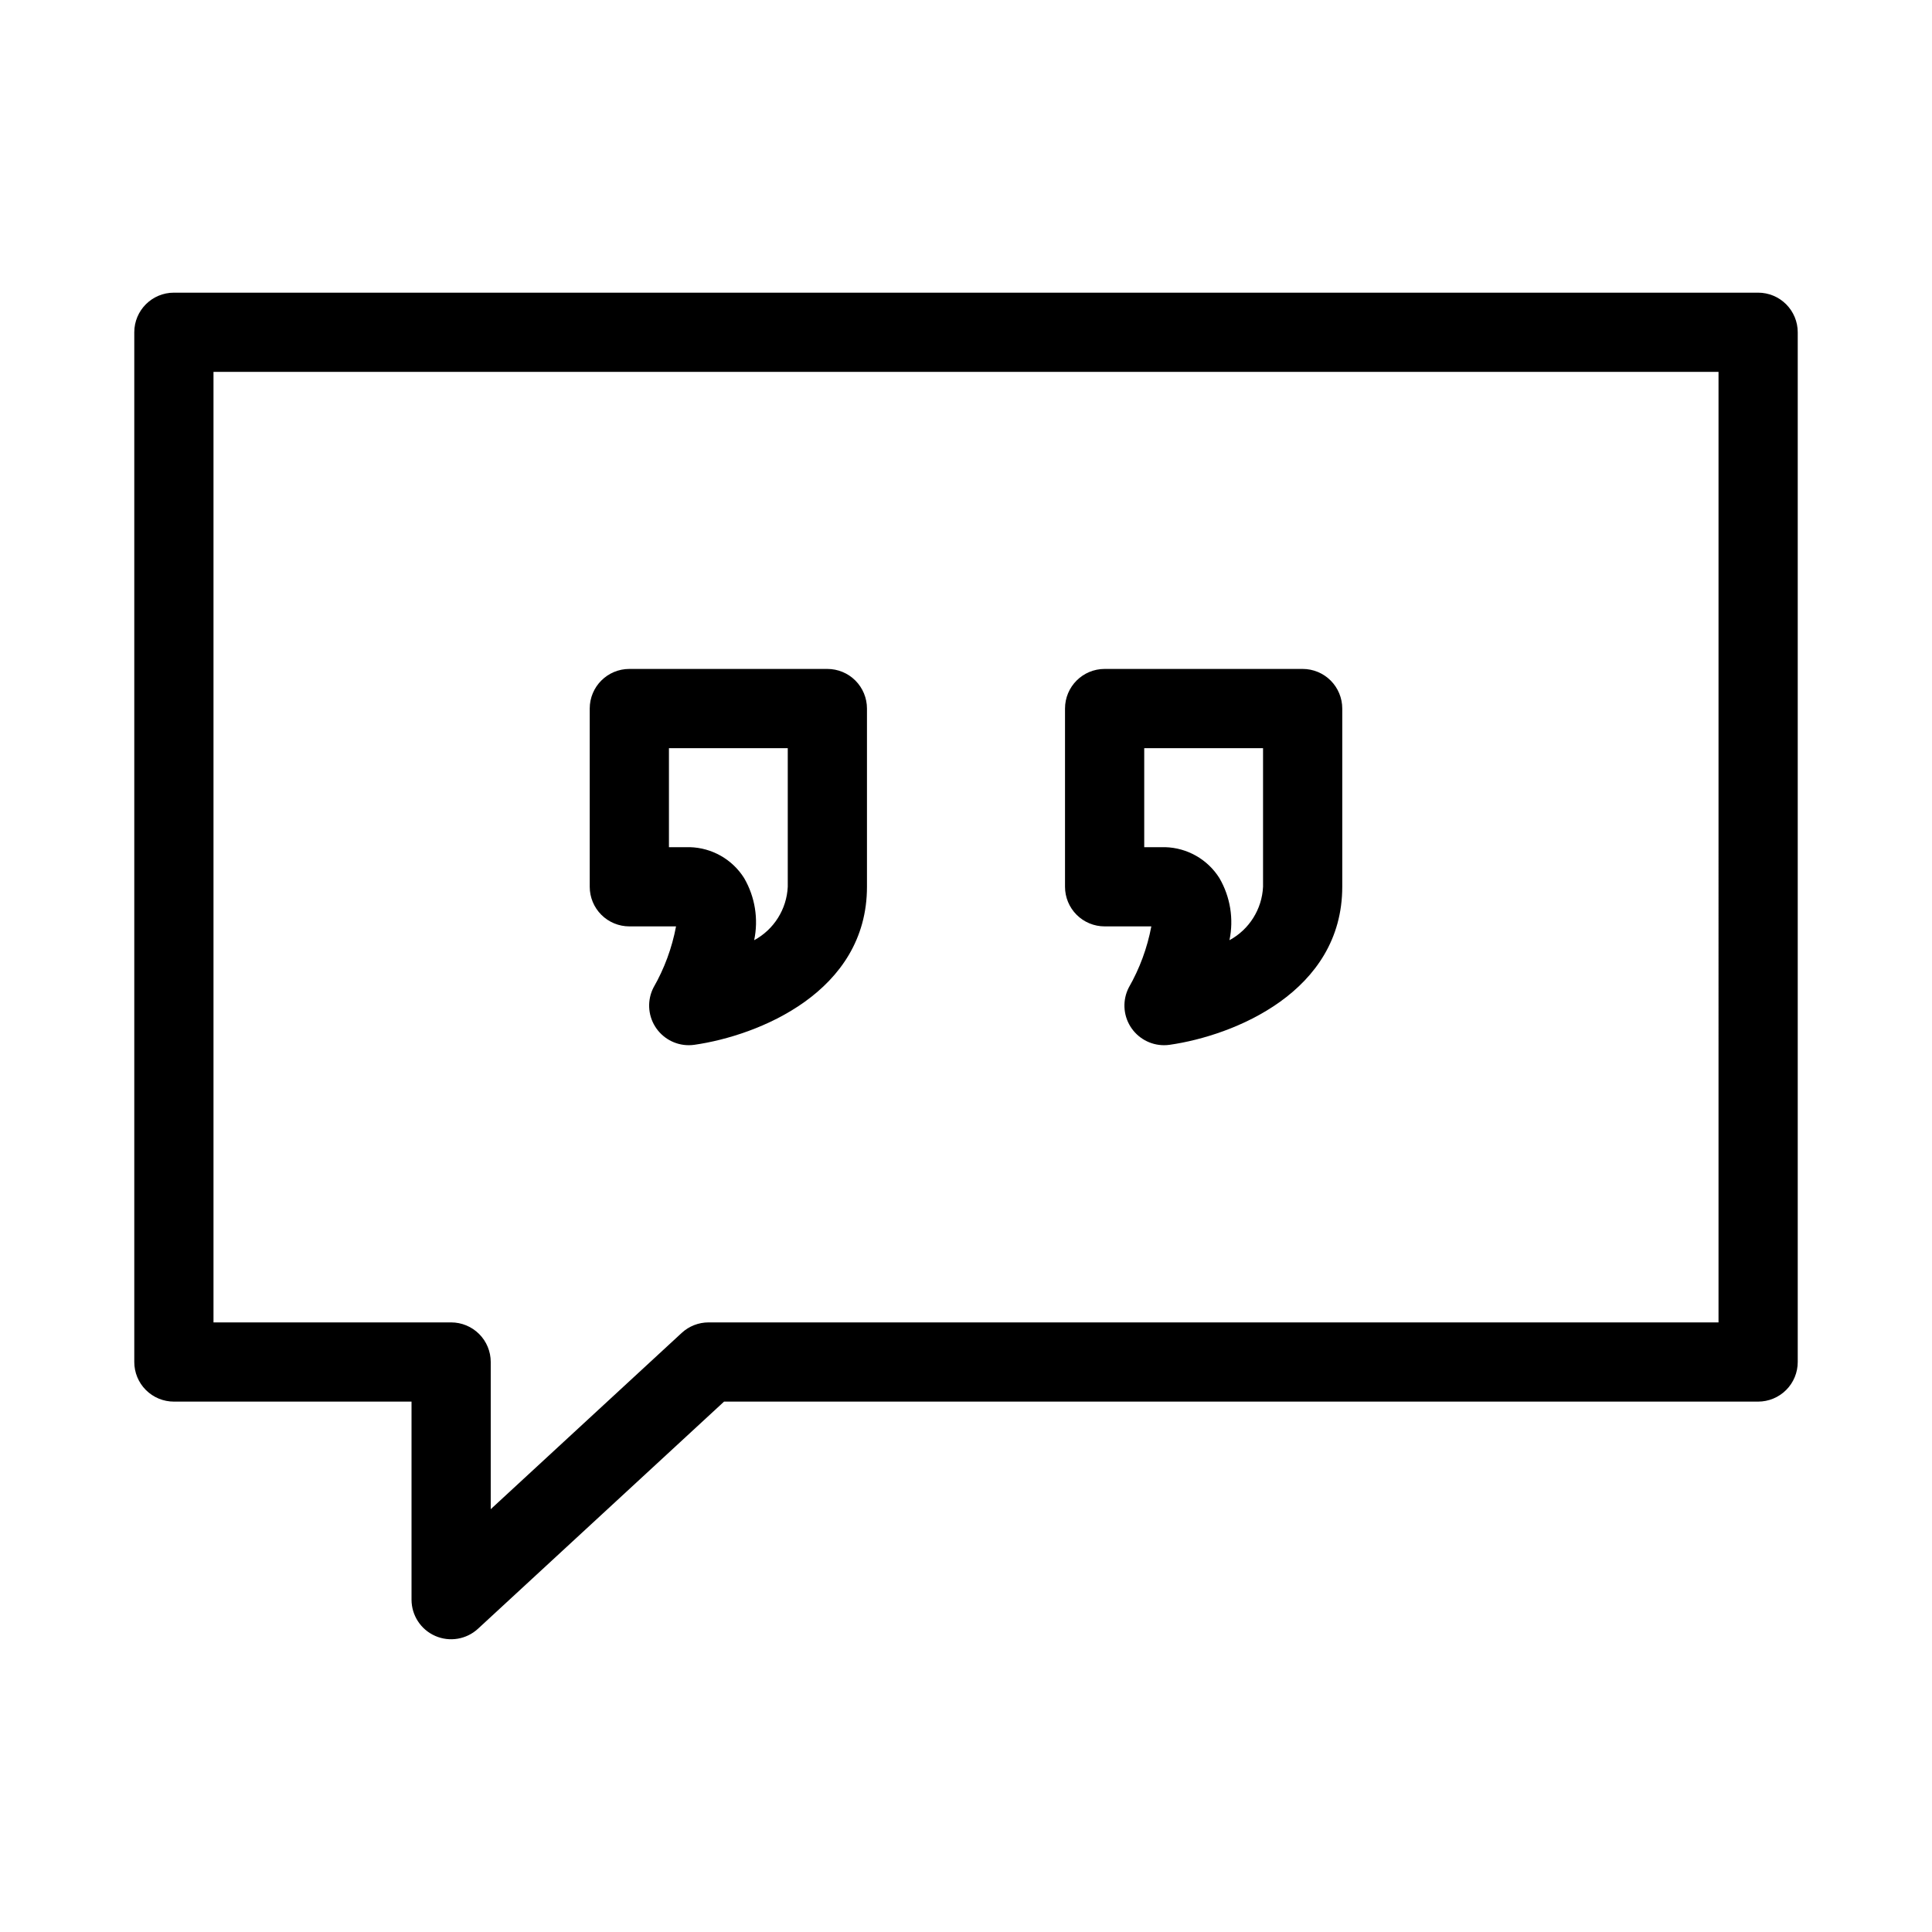 <?xml version="1.0" encoding="UTF-8"?>
<!-- Uploaded to: ICON Repo, www.svgrepo.com, Generator: ICON Repo Mixer Tools -->
<svg fill="#000000" width="800px" height="800px" version="1.1" viewBox="144 144 512 512" xmlns="http://www.w3.org/2000/svg">
 <path d="m310.78 389.5h12.379c-1.074 5.703-3.094 11.188-5.984 16.223-1.66 3.254-1.508 7.137 0.398 10.25 1.91 3.113 5.301 5.016 8.953 5.016 0.496 0 0.992-0.035 1.484-0.105 16.988-2.43 45.746-13.98 45.746-41.879v-47.234c0-2.781-1.105-5.453-3.074-7.422s-4.637-3.074-7.422-3.074h-52.48c-5.797 0-10.496 4.699-10.496 10.496v47.234c0 2.781 1.105 5.453 3.074 7.422s4.641 3.074 7.422 3.074zm10.496-47.23h31.488v36.734c-0.281 5.953-3.66 11.324-8.902 14.16 1.176-5.621 0.23-11.48-2.652-16.449-3.129-4.981-8.547-8.062-14.43-8.207h-5.504zm115.46 47.23h12.379c-1.074 5.703-3.098 11.188-5.984 16.223-1.66 3.254-1.508 7.137 0.398 10.25 1.91 3.113 5.297 5.016 8.953 5.016 0.496 0 0.992-0.035 1.484-0.105 16.988-2.43 45.746-13.98 45.746-41.879v-47.234c0-2.781-1.105-5.453-3.074-7.422s-4.637-3.074-7.422-3.074h-52.48c-5.797 0-10.496 4.699-10.496 10.496v47.234c0 2.781 1.105 5.453 3.074 7.422s4.637 3.074 7.422 3.074zm10.496-47.23h31.488v36.734c-0.285 5.953-3.66 11.324-8.902 14.16 1.176-5.621 0.23-11.48-2.656-16.449-3.129-4.981-8.543-8.062-14.426-8.207h-5.504zm162.69-120.71h-419.84c-5.797 0-10.496 4.699-10.496 10.496v272.89c0 2.785 1.105 5.457 3.074 7.422 1.969 1.969 4.637 3.074 7.422 3.074h62.977v52.48c0 4.172 2.465 7.945 6.285 9.617 3.816 1.672 8.266 0.926 11.328-1.902l65.211-60.195h274.04c2.785 0 5.453-1.105 7.422-3.074 1.969-1.965 3.074-4.637 3.074-7.422v-272.89c0-2.785-1.105-5.453-3.074-7.422s-4.637-3.074-7.422-3.074zm-10.496 272.89h-267.65c-2.637 0-5.18 0.996-7.117 2.785l-50.609 46.715v-39.004c0-2.781-1.105-5.453-3.074-7.422-1.969-1.965-4.641-3.074-7.422-3.074h-62.977v-251.9h398.85z"/>
</svg>
